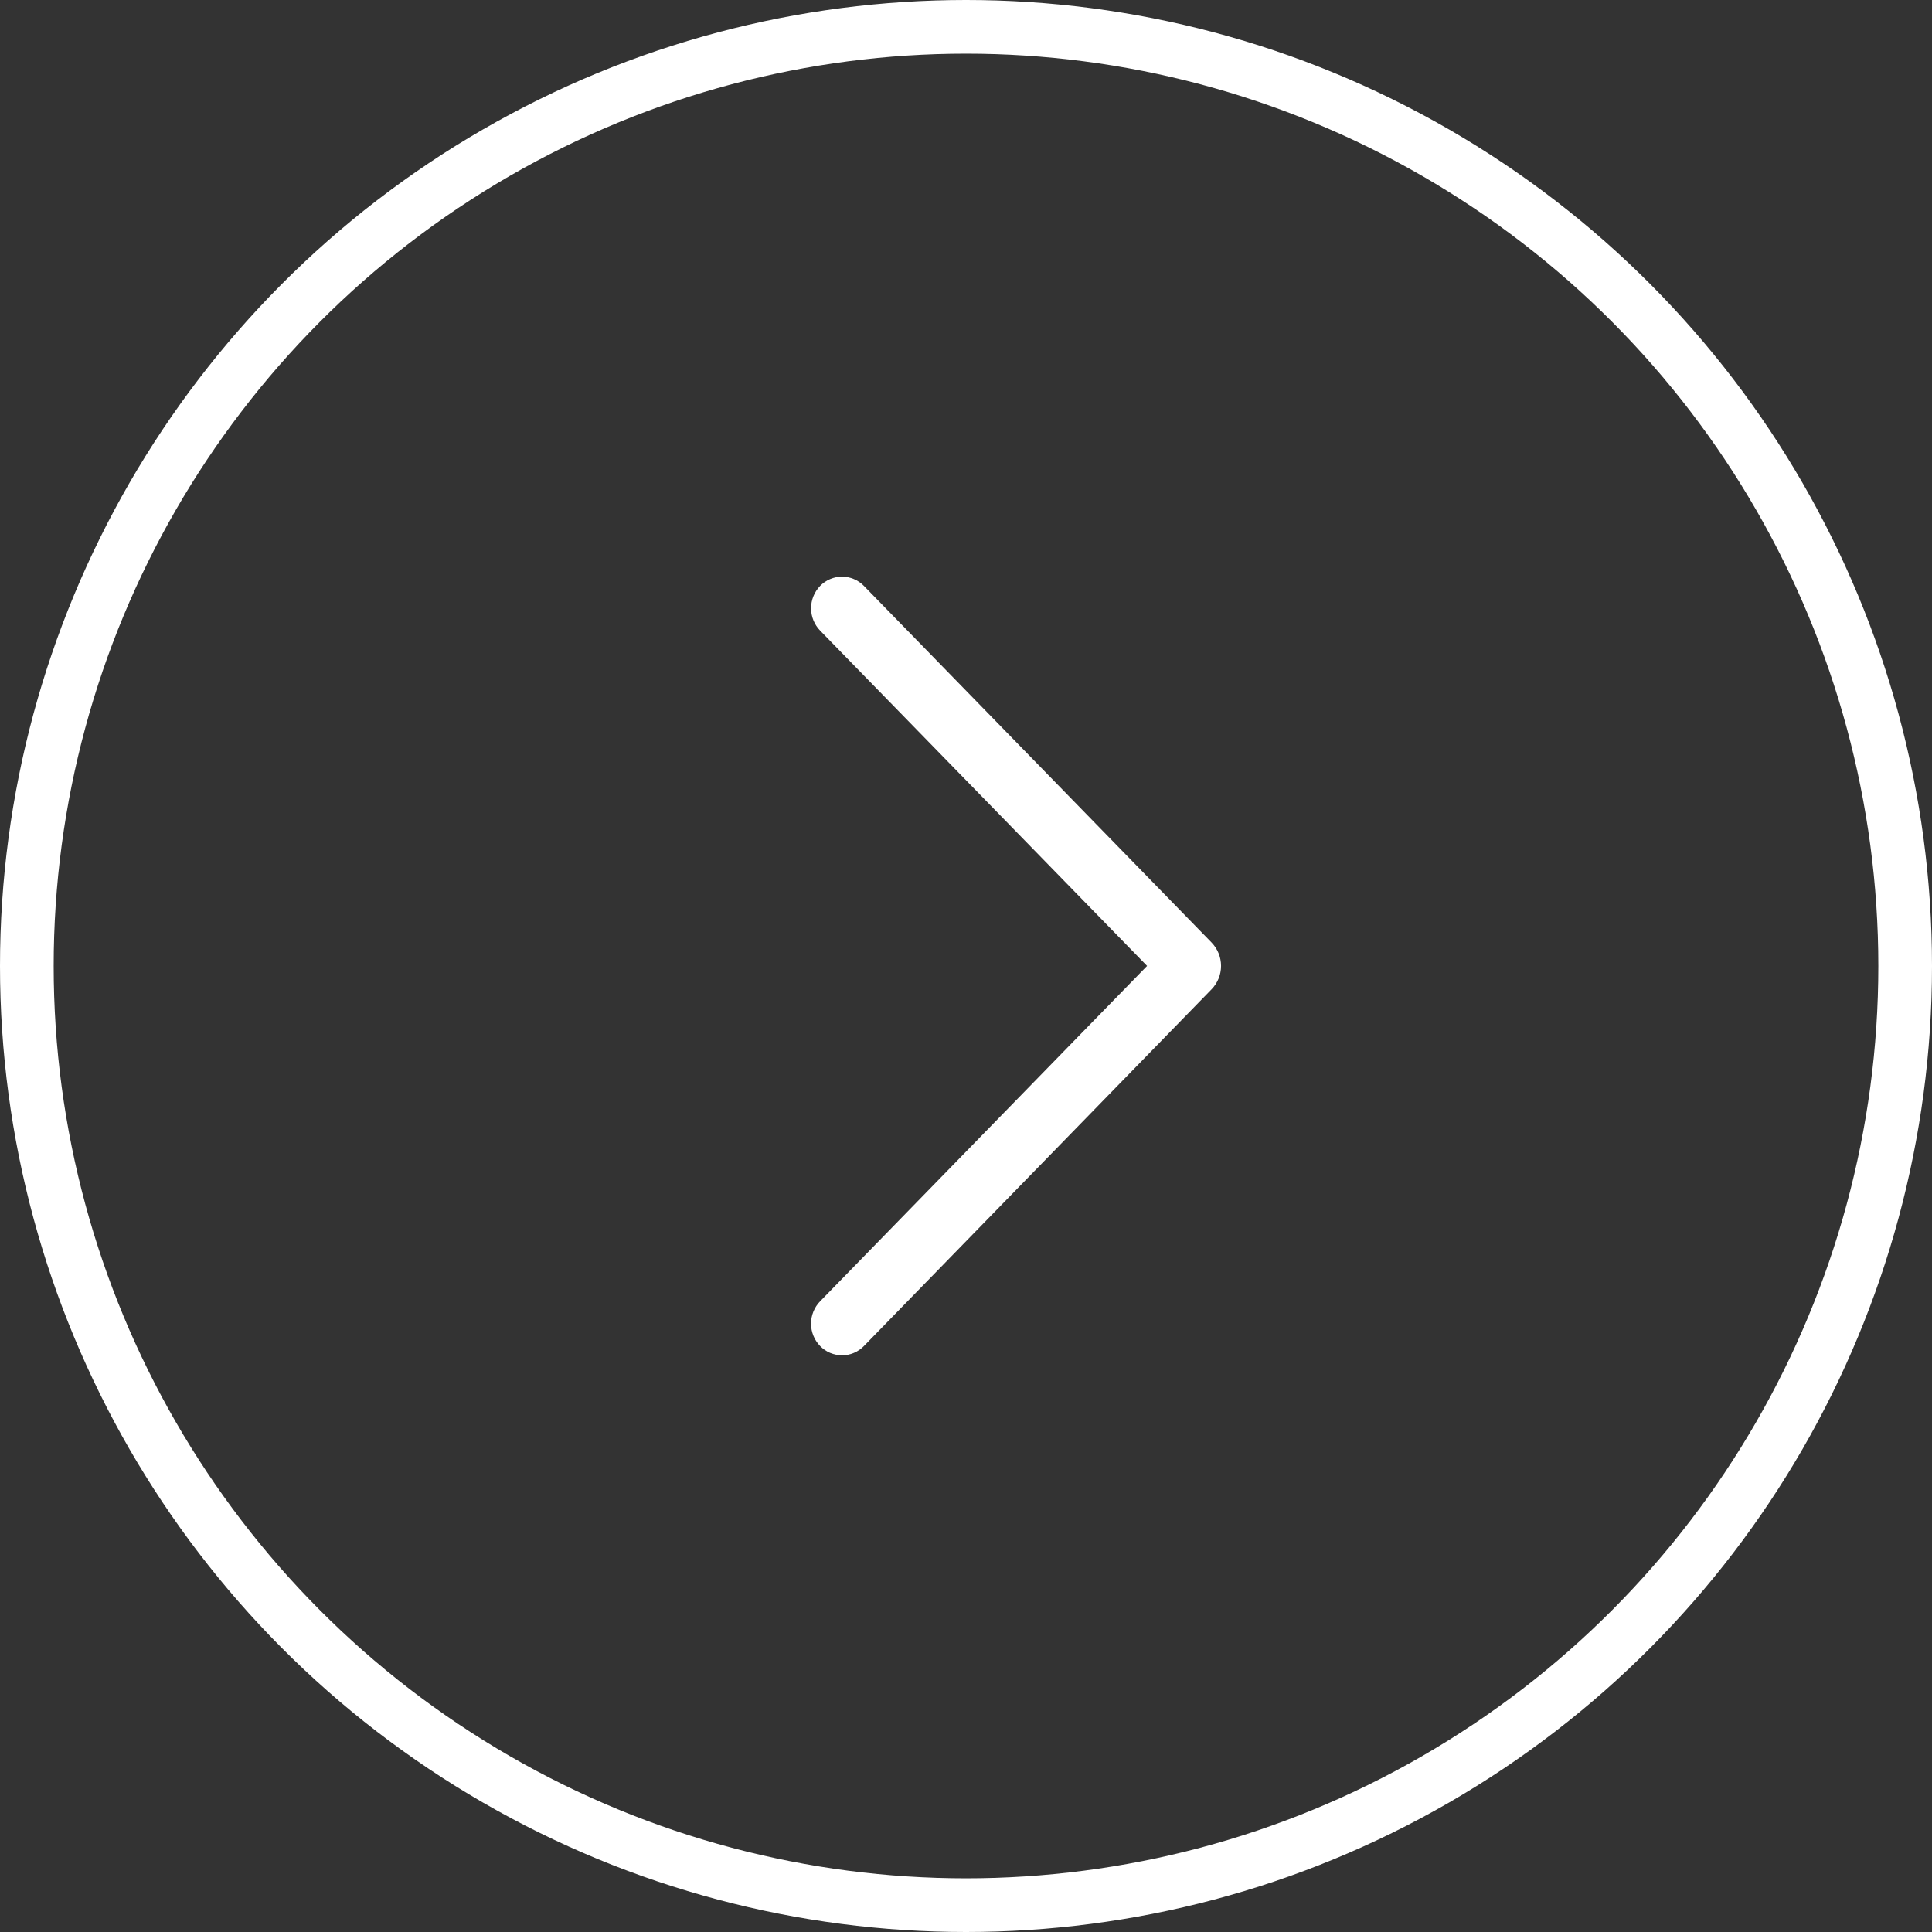 <?xml version="1.0" encoding="UTF-8"?> <svg xmlns="http://www.w3.org/2000/svg" width="72" height="72" viewBox="0 0 72 72" fill="none"><rect x="0" y="0" width="72" height="72" fill="#333333" stroke="none"/> <circle cx="36" cy="36" r="35" transform="matrix(-1 0 0 1 72 0)" stroke="white" stroke-width="2"></circle> <path d="M32.195 21.834L45.15 35.124C45.377 35.358 45.505 35.671 45.505 35.997C45.505 36.323 45.377 36.636 45.15 36.869L32.195 50.164C32.089 50.273 31.962 50.36 31.822 50.419C31.682 50.478 31.532 50.508 31.38 50.508C31.228 50.508 31.078 50.478 30.938 50.419C30.798 50.36 30.671 50.273 30.565 50.164C30.347 49.941 30.225 49.641 30.225 49.329C30.225 49.017 30.347 48.718 30.565 48.494L42.748 35.997L30.565 23.502C30.348 23.279 30.226 22.979 30.226 22.668C30.226 22.357 30.348 22.057 30.565 21.834C30.671 21.725 30.798 21.639 30.938 21.58C31.078 21.521 31.228 21.49 31.38 21.49C31.532 21.49 31.682 21.521 31.822 21.58C31.962 21.639 32.089 21.725 32.195 21.834Z" fill="white"></path> </svg> 